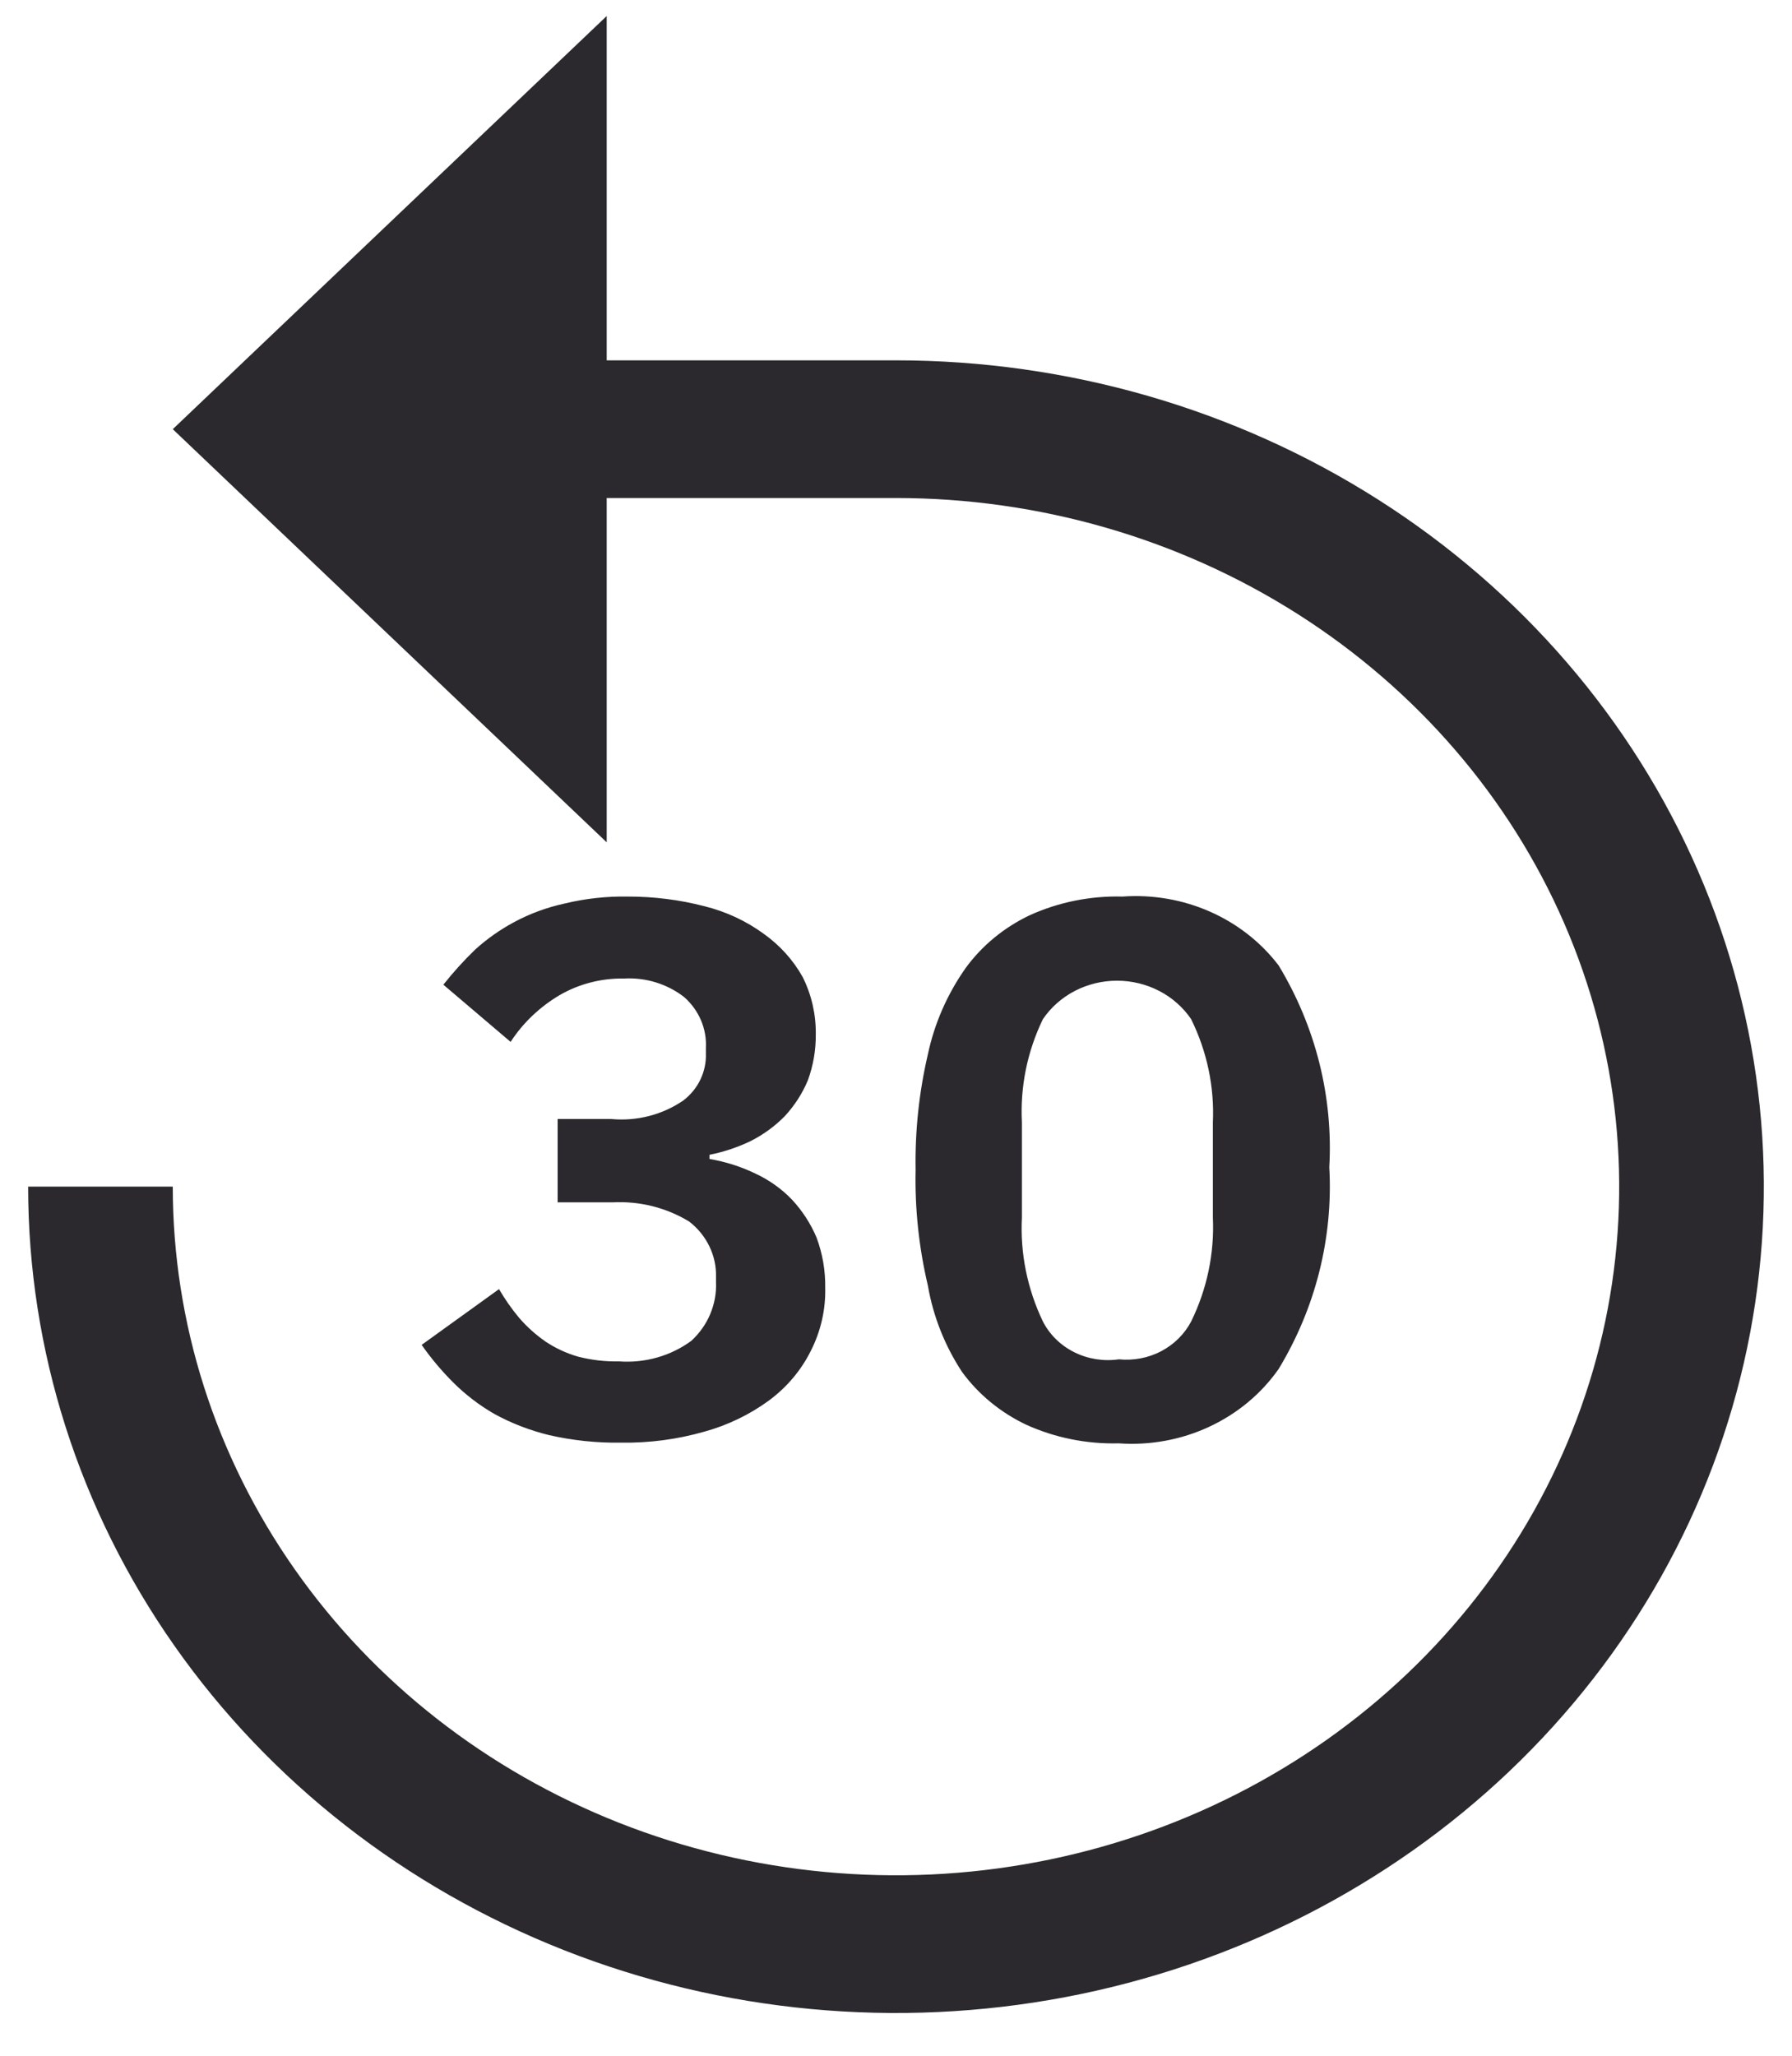 <svg xmlns="http://www.w3.org/2000/svg" fill="none" viewBox="0 0 34 39" height="39" width="34">
<path fill="#2B292D" d="M0.534 22.512C0.534 25.613 1.499 28.644 3.309 31.222C5.118 33.8 7.69 35.809 10.698 36.996C13.707 38.182 17.018 38.493 20.212 37.888C23.406 37.283 26.34 35.79 28.643 33.598C30.946 31.405 32.514 28.612 33.149 25.571C33.785 22.53 33.459 19.378 32.212 16.513C30.966 13.649 28.856 11.2 26.148 9.478C23.44 7.755 20.256 6.836 17 6.836H11.511V0.304L3.278 8.142L11.511 15.98V9.448H17C19.714 9.448 22.367 10.215 24.623 11.65C26.88 13.086 28.638 15.126 29.677 17.513C30.715 19.9 30.987 22.527 30.458 25.061C29.928 27.595 28.621 29.923 26.702 31.75C24.783 33.577 22.338 34.821 19.677 35.325C17.015 35.83 14.256 35.571 11.749 34.582C9.241 33.593 7.098 31.919 5.591 29.77C4.083 27.622 3.278 25.096 3.278 22.512H0.534Z"></path>
<path fill="#2B292D" d="M21.228 27.382C20.621 27.398 20.019 27.277 19.471 27.029C18.982 26.797 18.561 26.451 18.25 26.023C17.924 25.525 17.705 24.97 17.605 24.39C17.435 23.67 17.356 22.933 17.372 22.196C17.359 21.458 17.437 20.721 17.605 20.001C17.729 19.418 17.971 18.863 18.319 18.368C18.63 17.94 19.05 17.594 19.54 17.362C20.088 17.114 20.69 16.993 21.296 17.009C21.866 16.968 22.438 17.066 22.957 17.295C23.476 17.524 23.924 17.875 24.26 18.316C24.962 19.476 25.296 20.806 25.221 22.143C25.296 23.481 24.962 24.811 24.26 25.971C23.931 26.441 23.477 26.819 22.944 27.067C22.412 27.315 21.819 27.424 21.228 27.382ZM21.228 25.788C21.506 25.816 21.787 25.762 22.032 25.634C22.277 25.505 22.475 25.308 22.6 25.07C22.902 24.453 23.043 23.776 23.012 23.097V21.294C23.043 20.619 22.901 19.947 22.6 19.335C22.448 19.111 22.24 18.927 21.994 18.799C21.748 18.672 21.473 18.605 21.193 18.605C20.914 18.605 20.638 18.672 20.393 18.799C20.147 18.927 19.939 19.111 19.787 19.335C19.49 19.948 19.354 20.62 19.389 21.294V23.097C19.354 23.775 19.491 24.452 19.787 25.07C19.915 25.32 20.124 25.525 20.384 25.654C20.643 25.783 20.939 25.83 21.228 25.788ZM11.595 21.229C12.082 21.275 12.57 21.149 12.967 20.876C13.105 20.769 13.216 20.634 13.289 20.48C13.363 20.325 13.399 20.157 13.393 19.988V19.883C13.403 19.703 13.371 19.523 13.3 19.356C13.229 19.189 13.12 19.039 12.981 18.916C12.661 18.667 12.255 18.541 11.842 18.564C11.412 18.556 10.988 18.665 10.621 18.877C10.242 19.101 9.922 19.405 9.688 19.766L8.412 18.681C8.597 18.447 8.799 18.224 9.015 18.015C9.239 17.812 9.487 17.637 9.756 17.493C10.057 17.331 10.38 17.213 10.717 17.14C11.107 17.046 11.508 17.002 11.911 17.009C12.402 17.008 12.891 17.069 13.365 17.192C13.773 17.293 14.156 17.471 14.49 17.715C14.798 17.934 15.051 18.215 15.231 18.538C15.399 18.877 15.483 19.247 15.478 19.622C15.481 19.92 15.43 20.216 15.327 20.497C15.223 20.746 15.074 20.976 14.888 21.177C14.702 21.366 14.484 21.525 14.243 21.647C13.996 21.766 13.733 21.854 13.461 21.908V21.987C13.762 22.038 14.053 22.13 14.326 22.261C14.59 22.383 14.827 22.551 15.025 22.757C15.223 22.97 15.381 23.213 15.492 23.476C15.606 23.782 15.662 24.105 15.657 24.43C15.667 24.845 15.573 25.257 15.382 25.631C15.198 26 14.925 26.322 14.586 26.572C14.221 26.838 13.807 27.038 13.365 27.16C12.854 27.306 12.321 27.377 11.787 27.369C11.325 27.376 10.864 27.328 10.415 27.225C10.05 27.136 9.699 27 9.372 26.82C9.091 26.657 8.832 26.459 8.604 26.232C8.381 26.01 8.179 25.77 8 25.514L9.468 24.456C9.58 24.648 9.708 24.832 9.852 25.004C9.997 25.171 10.163 25.32 10.346 25.448C10.535 25.575 10.743 25.672 10.964 25.736C11.219 25.802 11.482 25.833 11.746 25.827C12.239 25.863 12.728 25.724 13.118 25.436C13.274 25.292 13.396 25.119 13.476 24.928C13.556 24.736 13.594 24.531 13.585 24.325V24.221C13.59 24.021 13.546 23.823 13.458 23.642C13.37 23.461 13.24 23.301 13.077 23.175C12.645 22.911 12.136 22.783 11.623 22.81H10.58V21.229H11.595Z"></path>
</svg>
